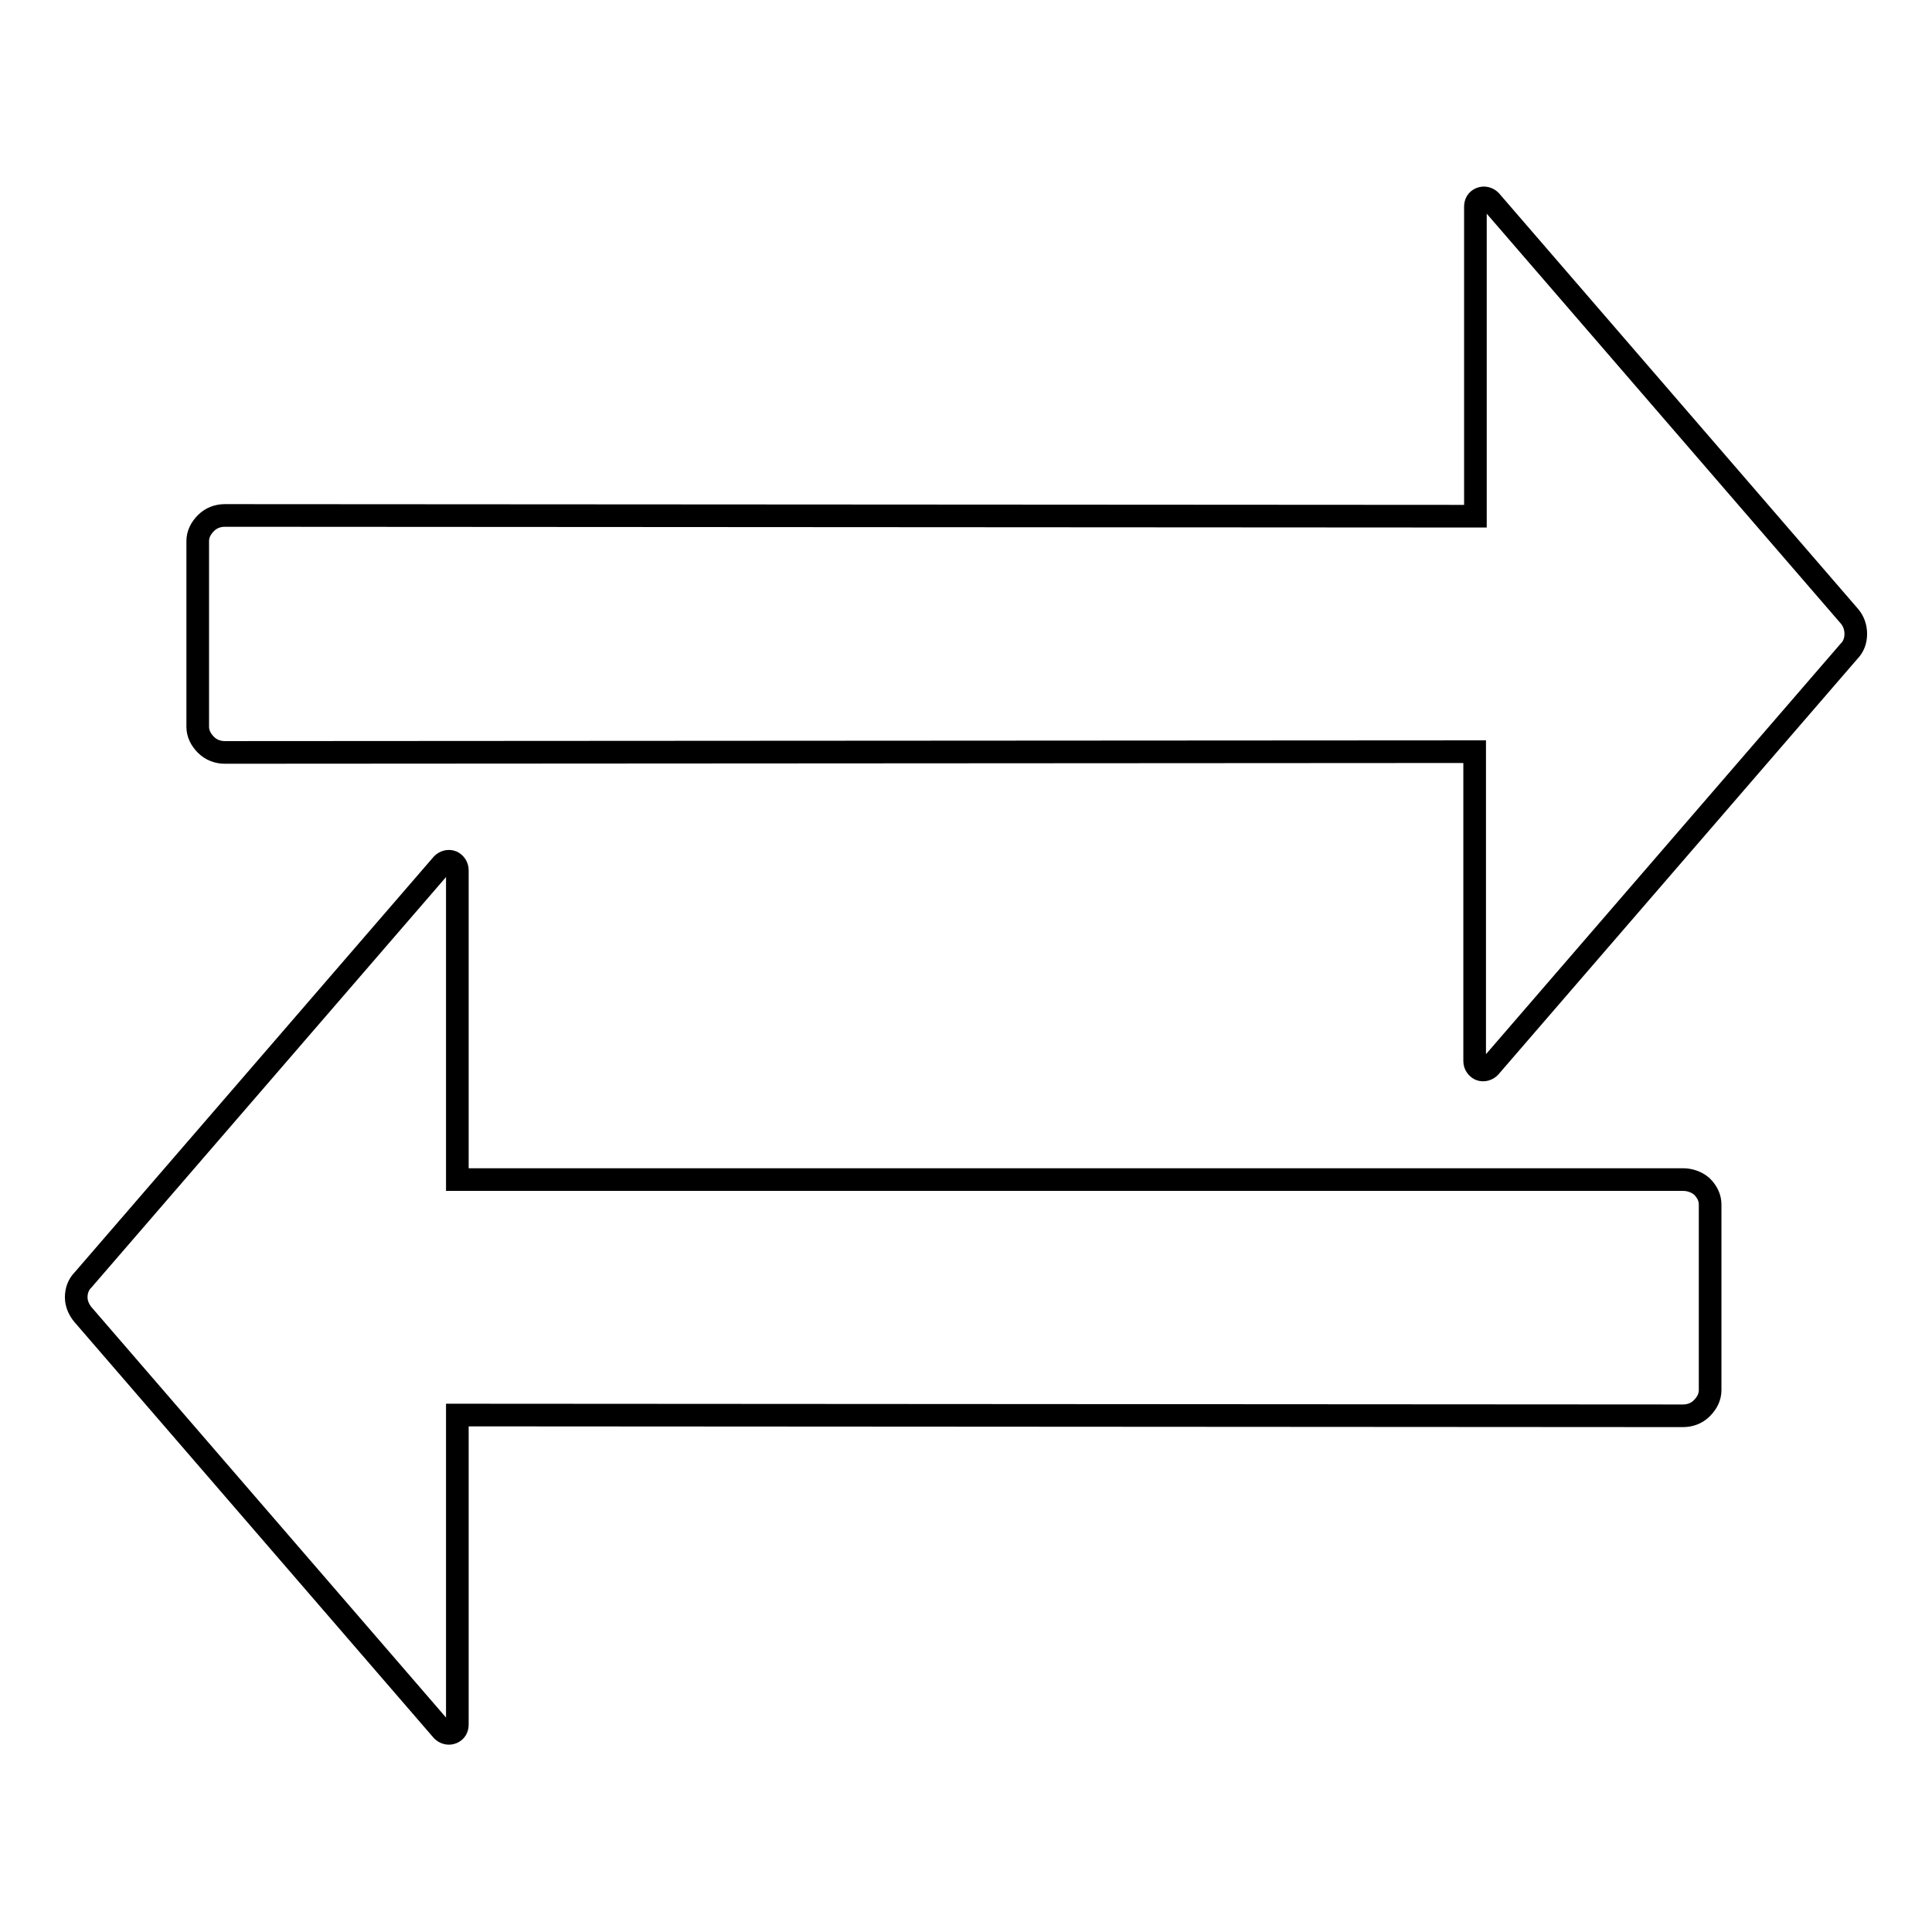 <?xml version="1.0" encoding="utf-8"?>
<!-- Svg Vector Icons : http://www.onlinewebfonts.com/icon -->
<!DOCTYPE svg PUBLIC "-//W3C//DTD SVG 1.1//EN" "http://www.w3.org/Graphics/SVG/1.1/DTD/svg11.dtd">
<svg version="1.1" xmlns="http://www.w3.org/2000/svg" xmlns:xlink="http://www.w3.org/1999/xlink" x="0px" y="0px" viewBox="0 0 256 256" enable-background="new 0 0 256 256" xml:space="preserve">
<g><g><path stroke-width="3" fill-opacity="0" stroke="#000000"  d="M245.1,81.7l-47.6-55.1c-0.3-0.3-0.8-0.5-1.3-0.3c-0.5,0.2-0.7,0.6-0.7,1.1v41L29.8,68.3c-0.9,0-1.8,0.3-2.5,1c-0.7,0.7-1.1,1.5-1.1,2.4v24.6c0,0.9,0.4,1.7,1.1,2.4c0.7,0.7,1.6,1,2.5,1l165.6-0.1v41c0,0.5,0.3,0.9,0.7,1.1c0.5,0.2,1,0,1.3-0.3l47.6-55.1c0.6-0.6,0.9-1.4,0.9-2.3S245.6,82.3,245.1,81.7L245.1,81.7z M223,156.3l-162.4,0v-41c0-0.5-0.3-0.9-0.7-1.1c-0.5-0.2-1,0-1.3,0.3l-47.6,55.1c-0.6,0.6-0.9,1.4-0.9,2.3c0,0.9,0.4,1.7,0.9,2.3l47.6,55.1c0.3,0.3,0.8,0.5,1.3,0.3c0.5-0.2,0.7-0.6,0.7-1.1v-41l162.4,0.1c0.9,0,1.8-0.3,2.5-1c0.7-0.7,1.1-1.5,1.1-2.4v-24.6c0-0.9-0.4-1.7-1.1-2.4C224.8,156.6,223.9,156.3,223,156.3L223,156.3z"/></g></g>
</svg>